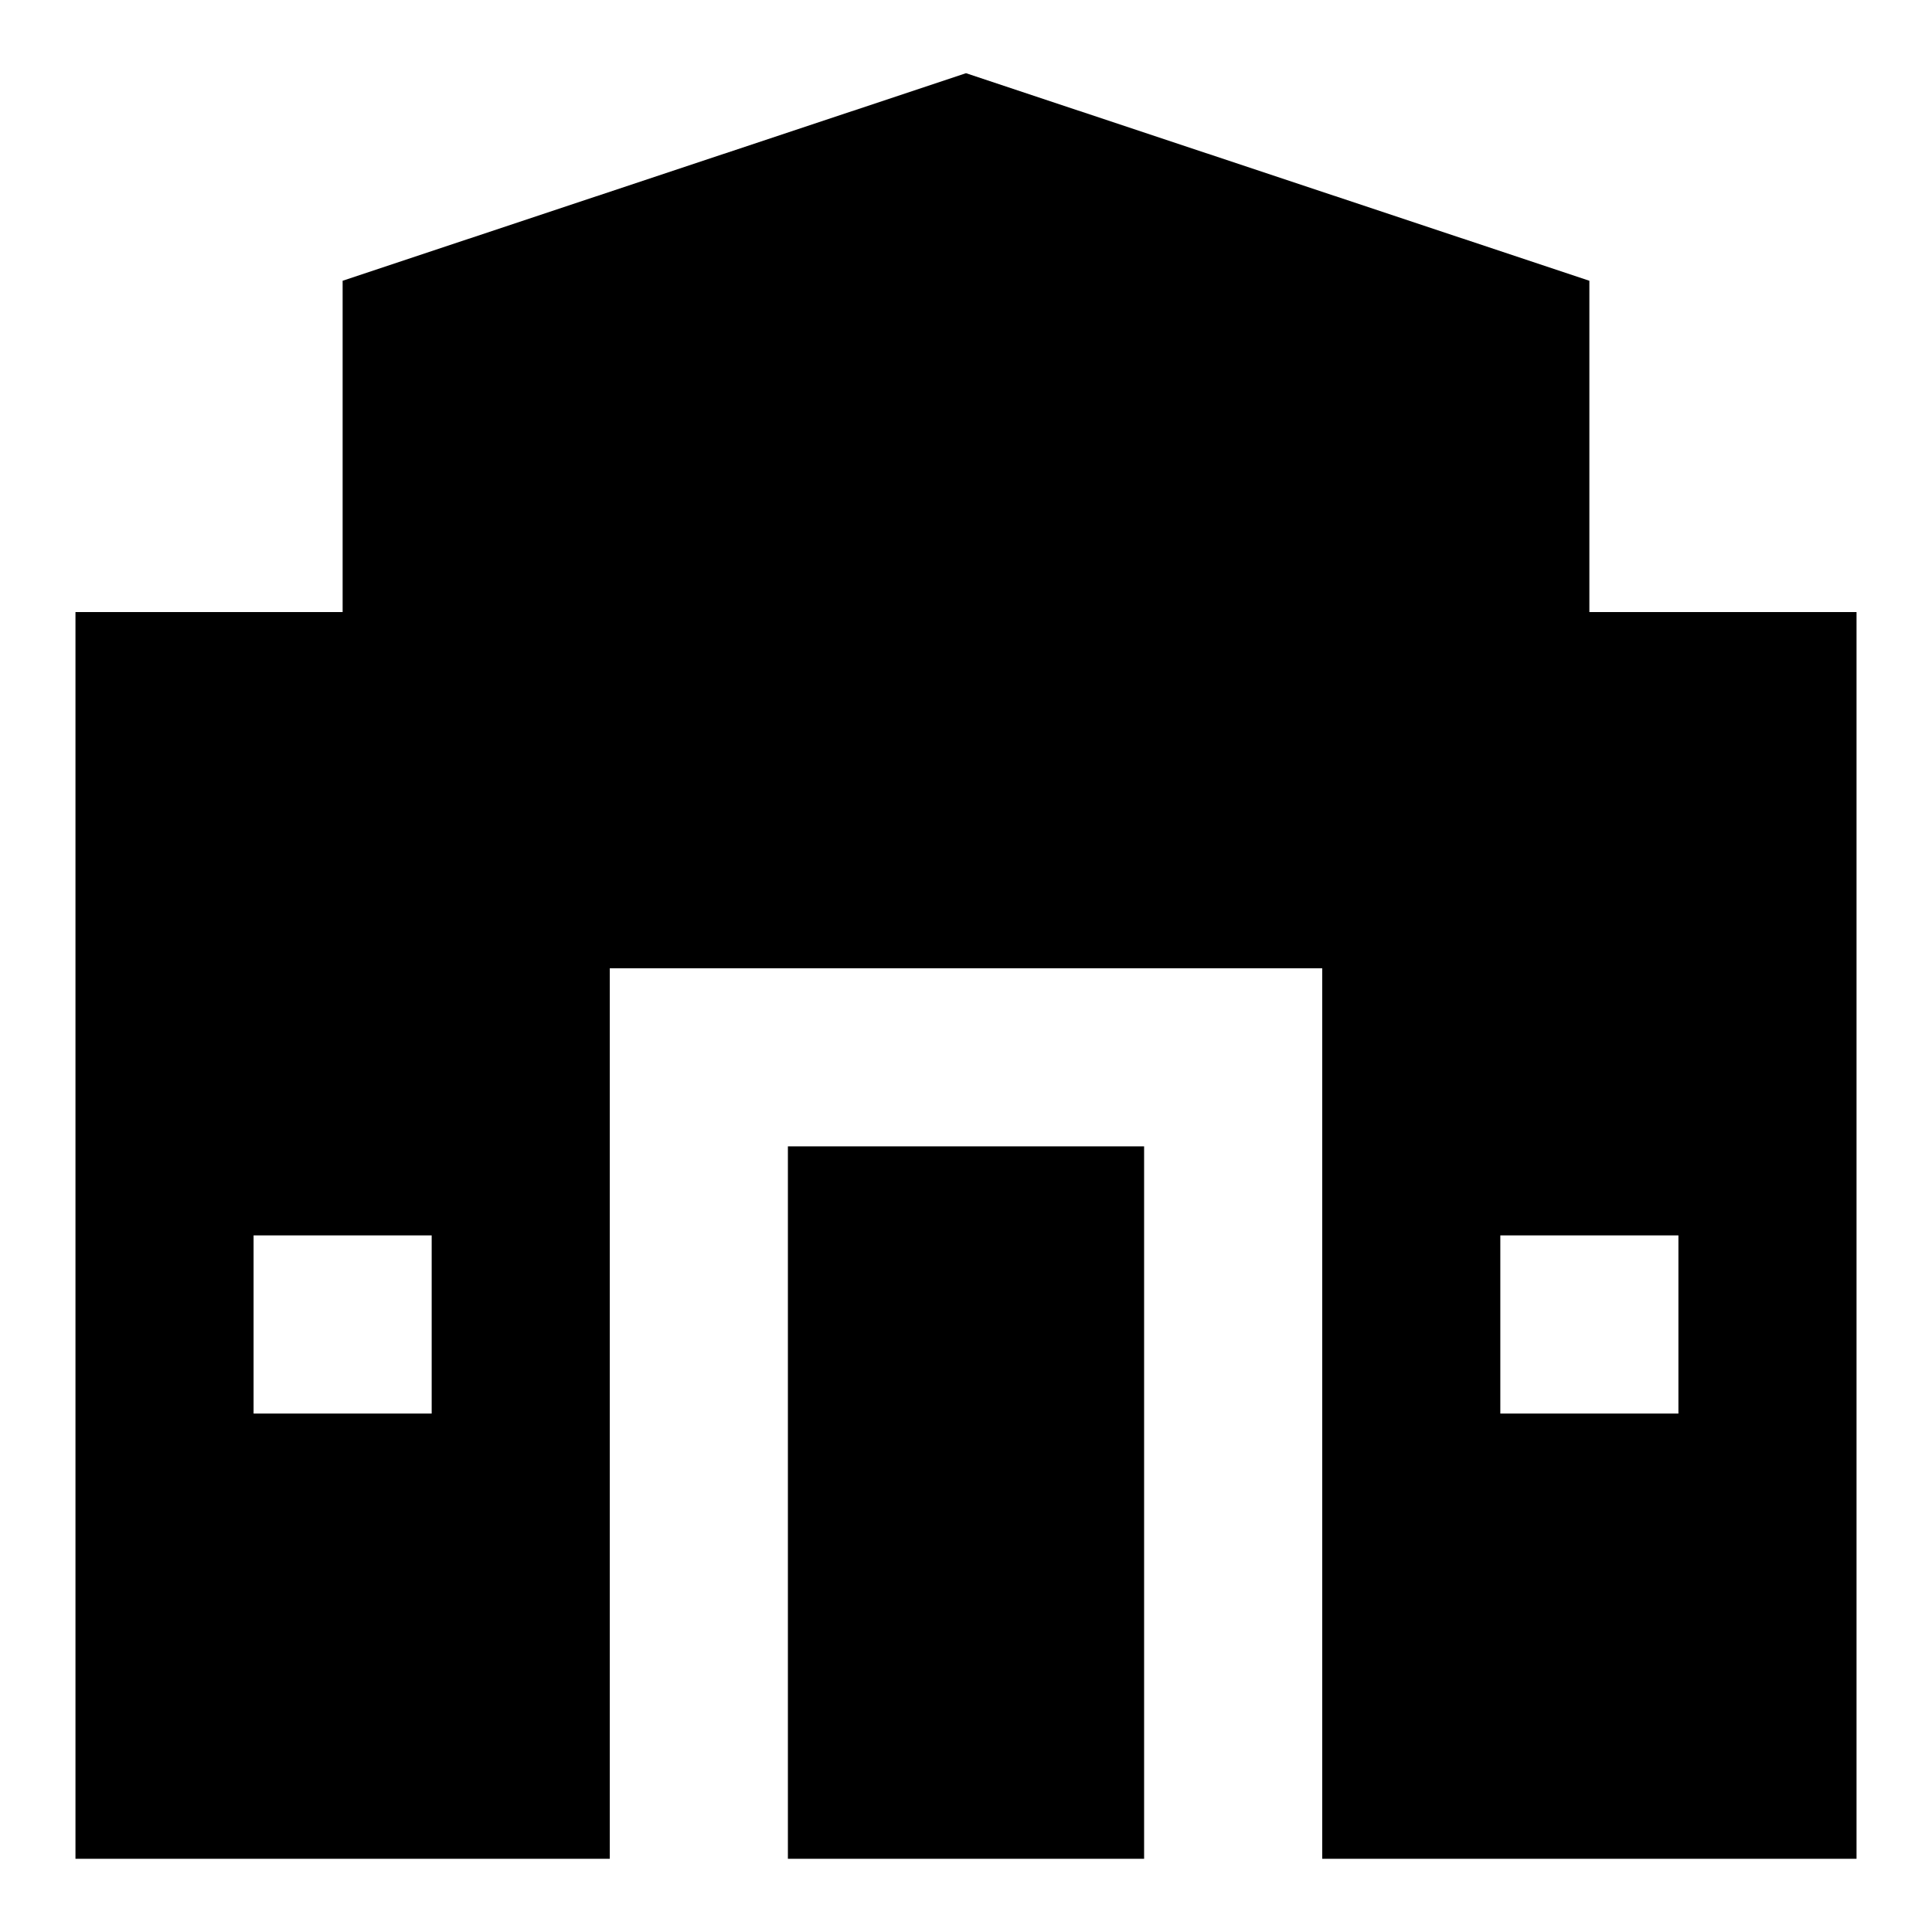<?xml version="1.0" encoding="utf-8"?>
<!-- Svg Vector Icons : http://www.onlinewebfonts.com/icon -->
<!DOCTYPE svg PUBLIC "-//W3C//DTD SVG 1.1//EN" "http://www.w3.org/Graphics/SVG/1.1/DTD/svg11.dtd">
<svg version="1.1" xmlns="http://www.w3.org/2000/svg" xmlns:xlink="http://www.w3.org/1999/xlink" x="0px" y="0px" viewBox="0 0 256 256" enable-background="new 0 0 256 256" xml:space="preserve">
<g> <path fill="#000000" d="M210.6,81.1V37.2L128,9.7L45.4,37.2v43.9H10v165.2h70.8v-118h94.4v118H246V81.1H210.6z M57.2,187.3H33.6 v-23.6h23.6V187.3z M222.4,187.3h-23.6v-23.6h23.6V187.3z M104.4,151.9h47.2v94.4h-47.2V151.9z"/></g>
</svg>